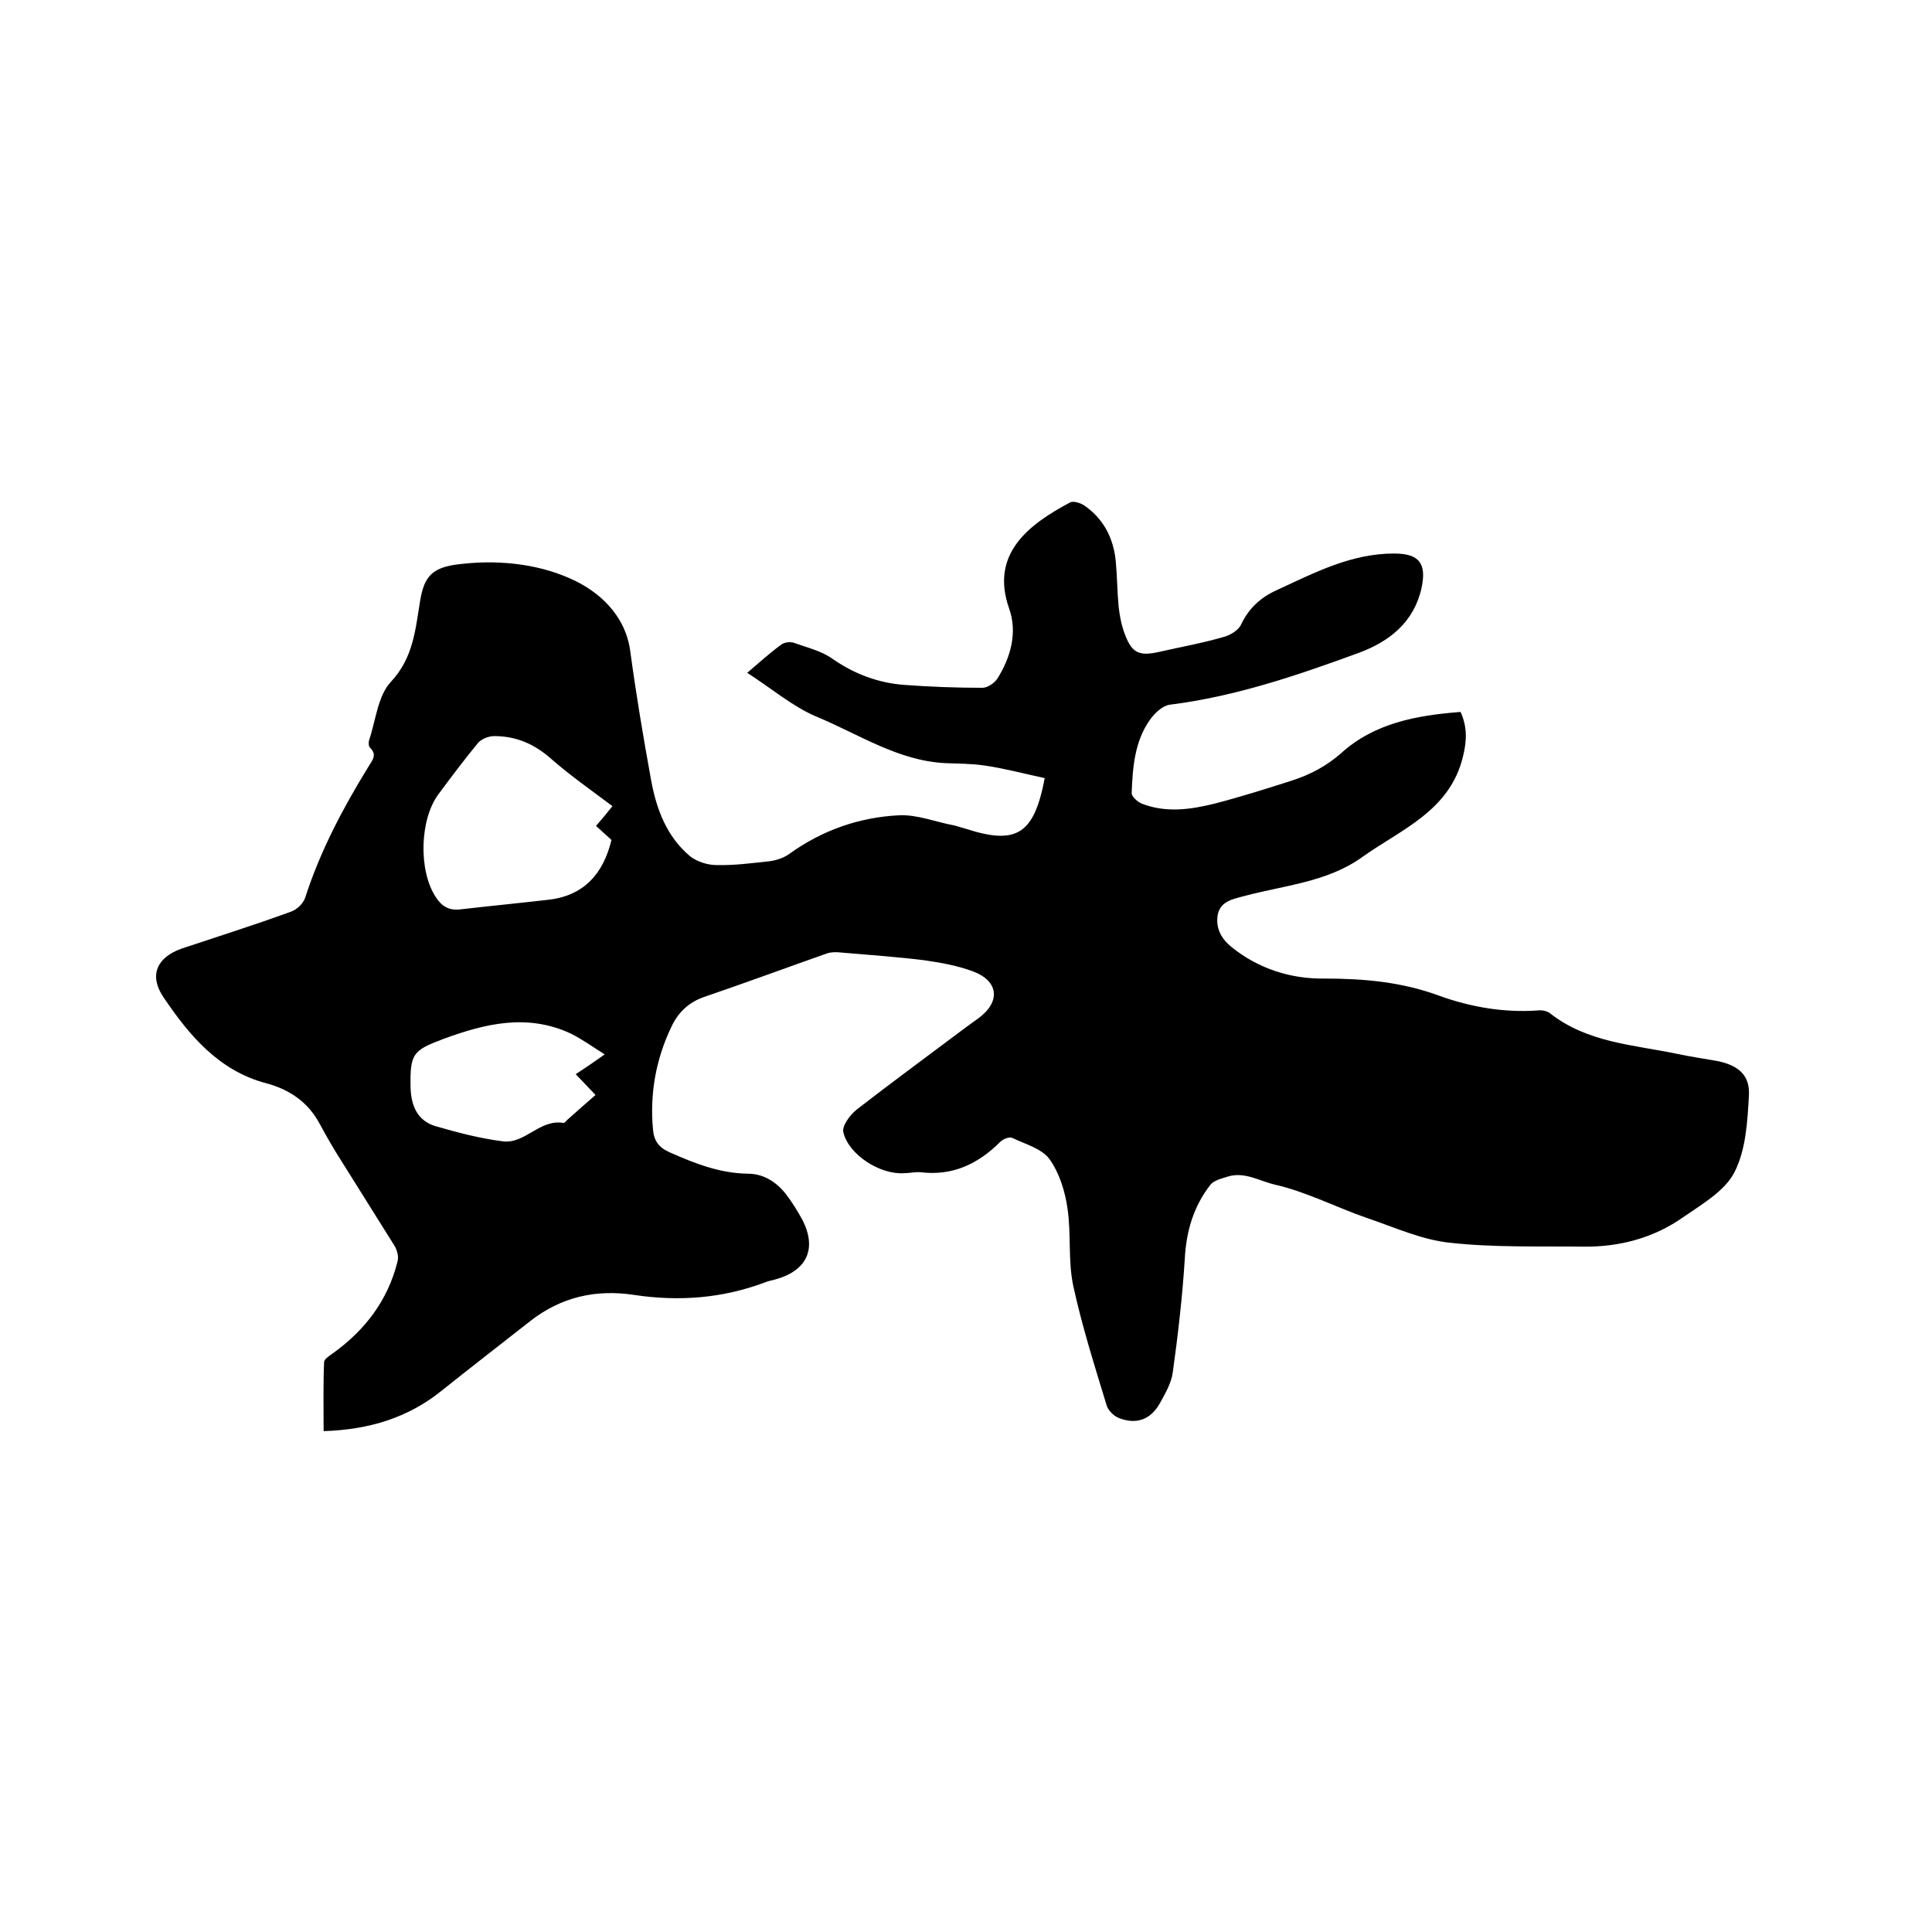 <svg enable-background="new 0 0 400 400" viewBox="0 0 400 400" xmlns="http://www.w3.org/2000/svg"><path d="m216.3 161.1c-4.2-.9-8.3-2-12.4-2.6-2.7-.4-5.5-.4-8.2-.5-9.8-.5-17.9-6-26.6-9.6-5-2.1-9.4-5.9-14.4-9.1 2.8-2.4 4.8-4.2 7-5.8.6-.5 1.9-.7 2.7-.4 2.8 1 5.8 1.7 8.1 3.4 4.5 3.1 9.4 4.9 14.7 5.3 5.4.4 10.8.6 16.2.6 1.1 0 2.5-1 3.1-1.9 2.8-4.5 4.2-9.6 2.4-14.6-3.9-11.2 4-17.3 12.7-21.9.7-.3 2 .1 2.8.6 4 2.7 6.1 6.7 6.6 11.5.3 3.2.3 6.3.6 9.5.2 1.7.5 3.4 1 4.9 1.6 4.7 3 5.5 7.7 4.4 4.4-1 8.9-1.8 13.3-3.1 1.3-.4 2.9-1.4 3.4-2.6 1.6-3.3 4-5.5 7.3-7 7.8-3.6 15.4-7.6 24.3-7.6 5.3 0 6.8 2.1 5.7 7.2-1.6 7.1-6.7 11-12.8 13.3-12.8 4.7-25.7 9.1-39.3 10.8-1.5.2-3.1 1.7-4.1 3.1-3.2 4.5-3.6 9.9-3.8 15.2 0 .8 1.4 2 2.4 2.3 4.9 1.8 9.8 1.1 14.7-.1 5.4-1.4 10.8-3.1 16.1-4.8 3.7-1.2 7-2.9 10.1-5.6 6.9-6.3 15.7-7.9 24.8-8.6 1.4 3.1 1.3 6 .5 9.2-2.7 11.3-12.8 15.1-20.8 20.8-7.3 5.3-16.4 5.9-24.8 8.2-2.3.6-4.7 1.1-5.2 3.9-.4 2.7.7 4.8 2.9 6.6 5.6 4.5 12.3 6.6 19.2 6.5 8.2 0 16.1.7 23.9 3.6 6.4 2.3 13.3 3.5 20.3 3 .8-.1 1.8.1 2.4.5 7.8 6.2 17.4 6.6 26.5 8.5 2.8.6 5.6 1 8.4 1.5 4.2.9 6.6 2.9 6.4 7-.3 5.4-.6 11.3-3 16-2 3.9-6.7 6.6-10.6 9.3-6.1 4.3-13.2 6.2-20.7 6.1-9.2-.1-18.5.2-27.6-.8-5.8-.6-11.5-3.2-17.1-5.1-6.4-2.2-12.5-5.4-19-6.9-3.2-.7-6.4-2.8-9.9-1.7-1.3.4-2.9.8-3.6 1.7-3.5 4.5-5 9.6-5.3 15.3-.5 7.9-1.4 15.7-2.5 23.6-.3 2.2-1.6 4.4-2.7 6.4-1.9 3.3-4.8 4.4-8.4 3-1.1-.4-2.3-1.6-2.6-2.7-2.5-8.2-5.1-16.4-6.9-24.7-1.1-5.2-.4-10.8-1.2-16.1-.5-3.5-1.7-7.3-3.7-10.1-1.6-2.2-5-3.1-7.7-4.4-.6-.3-1.9.2-2.5.8-4.6 4.6-9.9 7.1-16.5 6.3-1.1-.1-2.3.2-3.5.2-4.9.3-11.4-3.8-12.5-8.5-.3-1.3 1.4-3.6 2.8-4.7 6.7-5.2 13.5-10.2 20.3-15.3 1.6-1.2 3.2-2.4 4.9-3.6 4.6-3.4 4.2-7.7-1.2-9.7-3.2-1.2-6.7-1.8-10.1-2.3-5.7-.7-11.5-1.1-17.3-1.6-.9-.1-1.9-.1-2.8.2-8.5 3-16.9 6.1-25.4 9-3.2 1.1-5.4 3.2-6.8 6.2-3.2 6.7-4.5 13.8-3.8 21.3.2 2.3 1.2 3.7 3.5 4.7 5.2 2.3 10.3 4.3 16.1 4.4 3.3 0 5.9 1.7 7.9 4.2 1.3 1.7 2.4 3.5 3.4 5.3 3.1 6 1 10.6-5.6 12.4-.7.2-1.4.3-2.1.6-8.8 3.3-17.8 4-27.1 2.6-7.9-1.2-15.1.4-21.5 5.4-6.1 4.8-12.2 9.5-18.2 14.3-7 5.7-15.1 8.2-24.6 8.5 0-4.9-.1-9.6.1-14.3 0-.6 1.1-1.3 1.8-1.8 6.7-4.8 11.4-11 13.4-19 .3-1-.1-2.5-.7-3.4-3.6-5.8-7.3-11.6-10.9-17.4-1.6-2.5-3.1-5.1-4.5-7.7-2.4-4.5-6.2-7.1-11-8.4-9.9-2.6-16-9.9-21.4-17.9-3-4.5-1.3-8.2 3.8-10 7.5-2.5 15.1-4.9 22.5-7.6 1.3-.4 2.7-1.7 3.1-3 3.1-9.6 7.8-18.5 13.1-27.1.7-1.2 1.9-2.4.3-3.9-.3-.3-.3-1-.2-1.5 1.4-4.1 1.8-9.2 4.5-12.1 4.7-5 5.1-10.9 6.1-16.9.8-4.8 2.4-6.7 7.4-7.4 8.1-1.1 16.6-.3 23.7 2.9 5.7 2.5 11.4 7.4 12.4 15.1 1.2 8.9 2.7 17.8 4.3 26.6 1.1 6 3.2 11.7 8.1 15.8 1.4 1.1 3.6 1.8 5.4 1.8 3.7.1 7.4-.4 11.1-.8 1.4-.2 2.9-.7 4-1.5 6.8-4.9 14.5-7.6 22.7-8 3.8-.2 7.6 1.4 11.5 2.1.8.2 1.6.5 2.4.7 10.5 3.4 14.1 1.1 16.3-10.5zm-89.5 5.8c-4.4-3.3-8.7-6.3-12.7-9.8-3.5-3.1-7.3-4.7-11.8-4.7-1.1 0-2.7.6-3.4 1.5-2.8 3.4-5.5 7-8.1 10.5-3.9 5.2-4.2 15.8-.6 21.3 1.2 1.9 2.7 2.8 4.9 2.6 6.1-.7 12.2-1.3 18.3-2 7.5-.8 11.5-5.4 13.2-12.4-1-.9-2.1-1.9-3.2-2.9 1.3-1.5 2.3-2.7 3.4-4.1zm-3.5 59.8c-1.5-1.6-2.8-2.9-4.1-4.3 2-1.3 3.6-2.4 6-4.1-2.7-1.7-4.8-3.2-7-4.3-9-4.2-17.7-2.1-26.4 1.1-6.4 2.4-6.9 3.1-6.8 10 .1 3.8 1.4 7 5.3 8.1 4.5 1.3 9.1 2.5 13.8 3.1 4.6.6 7.7-4.7 12.6-3.8.2 0 .5-.4.7-.6 1.8-1.6 3.7-3.3 5.9-5.2z"/></svg>